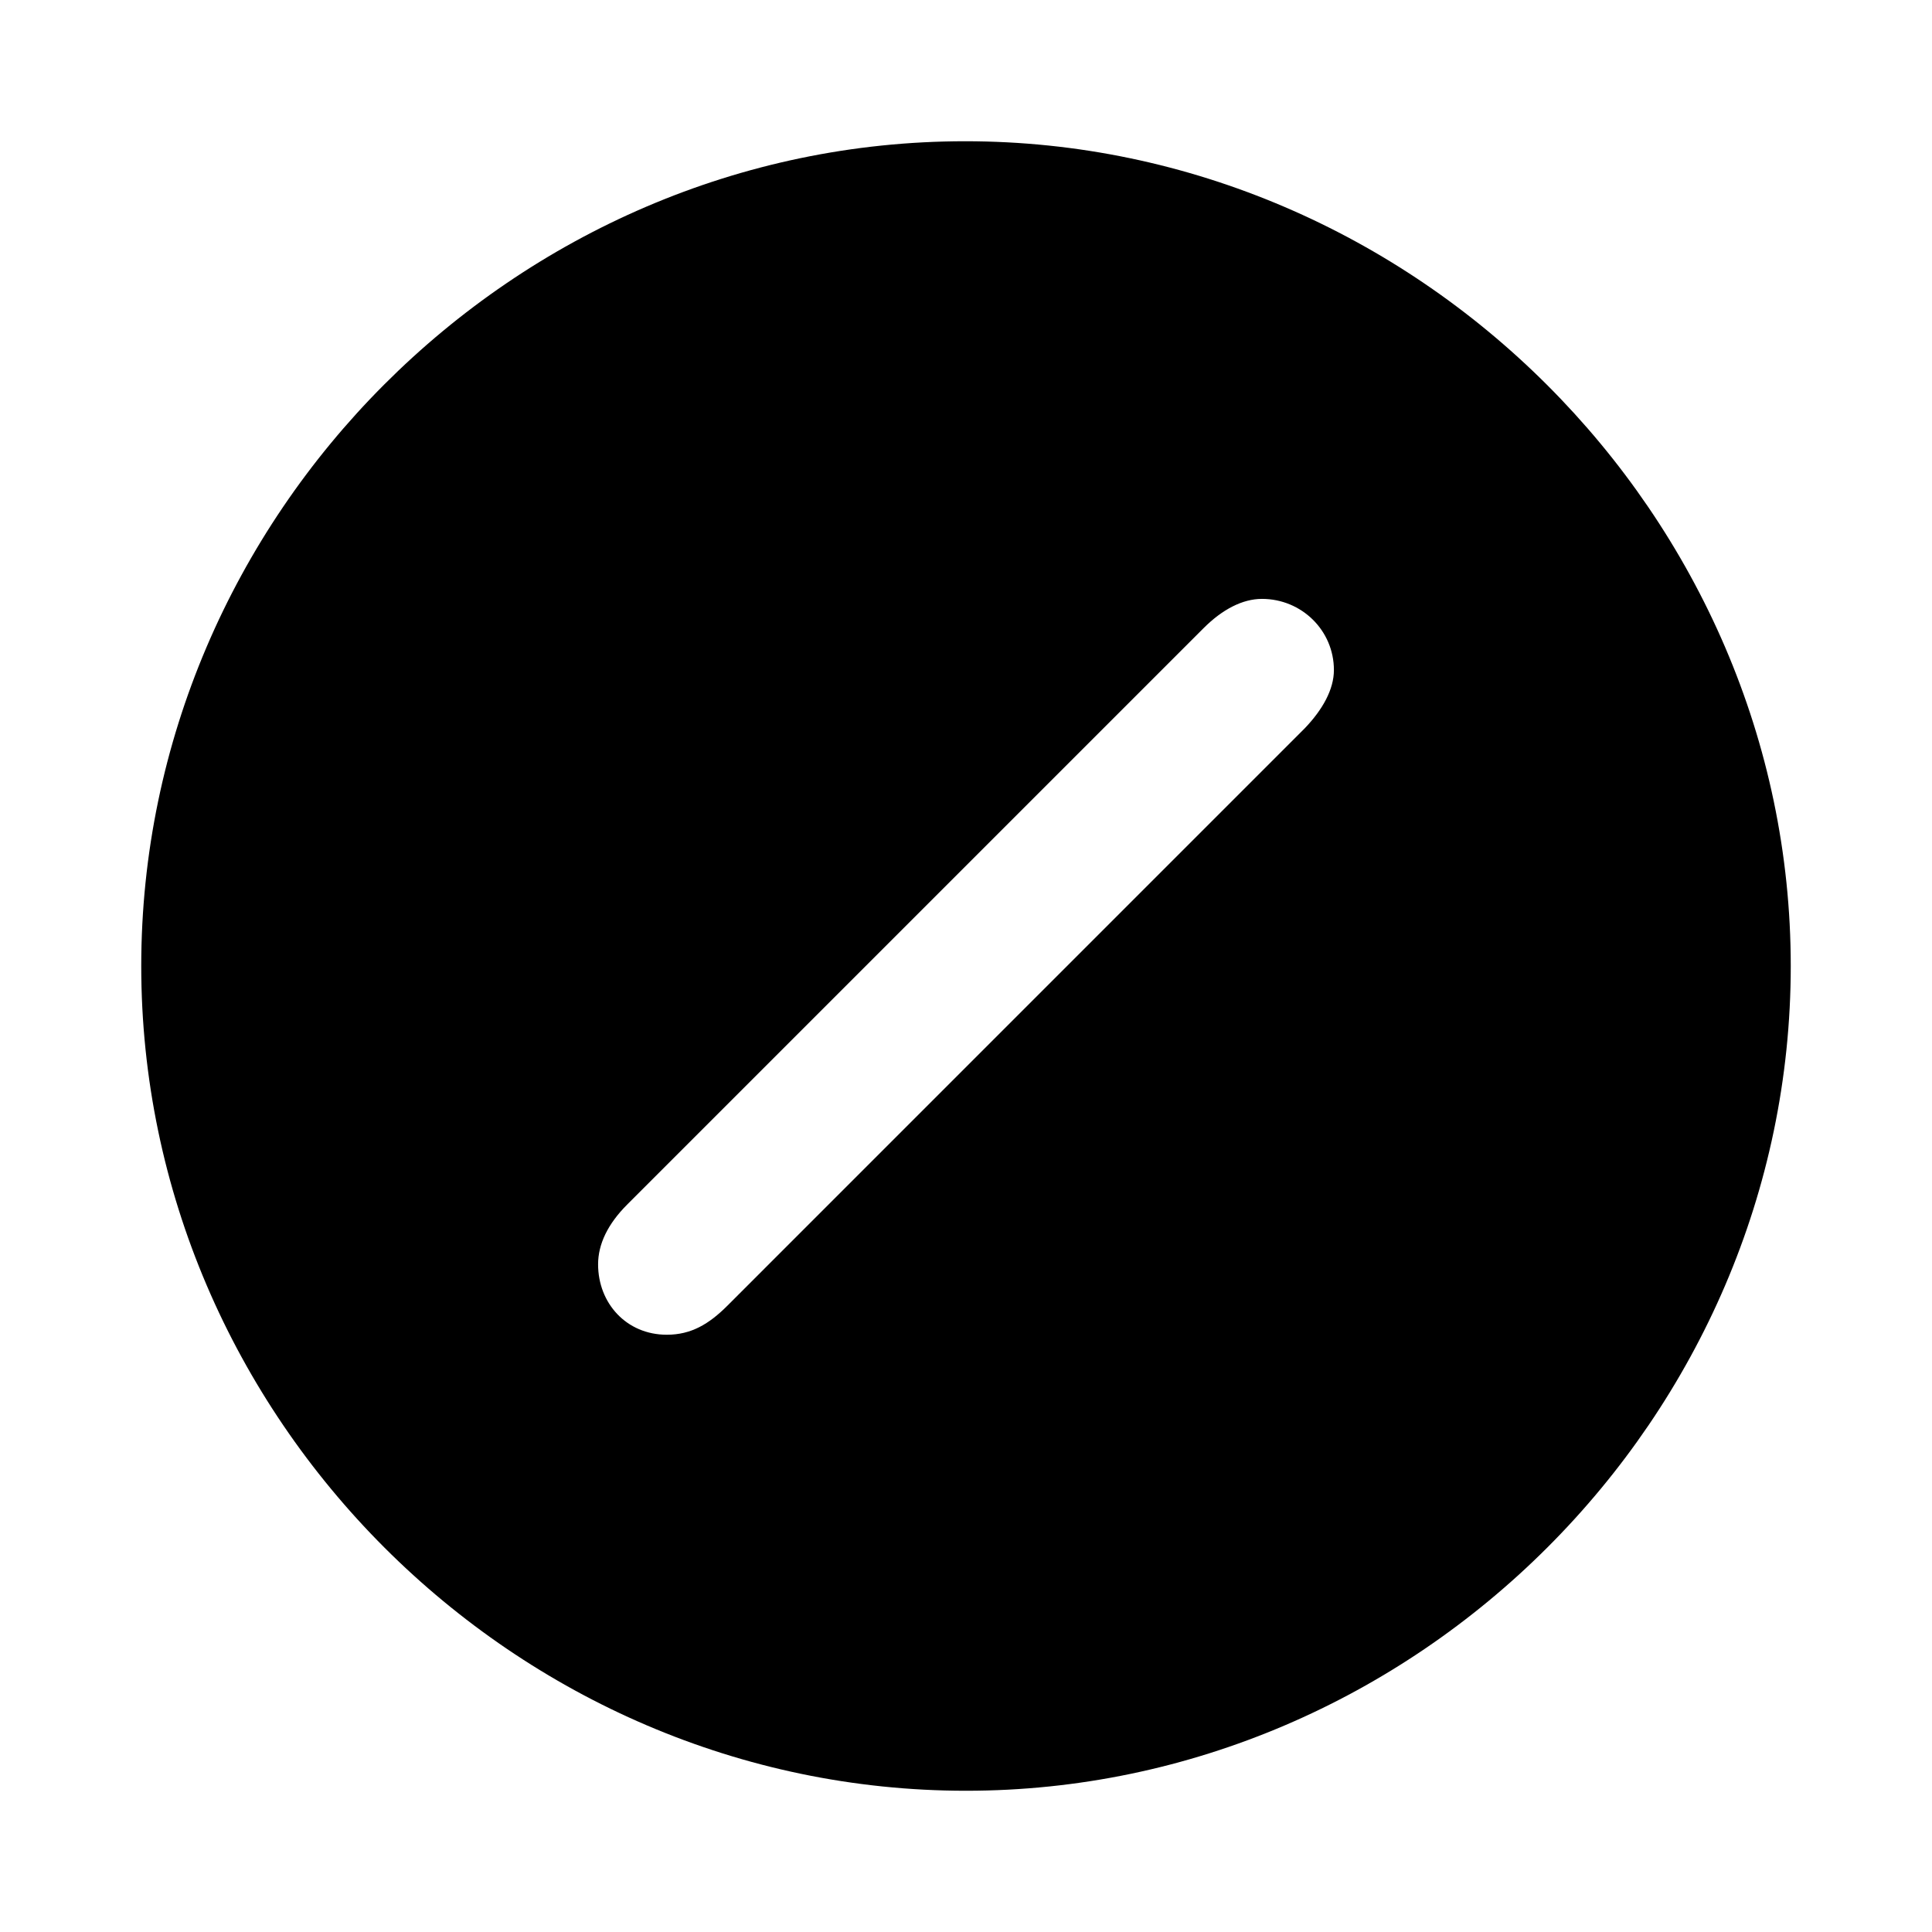 <?xml version="1.0" encoding="utf-8"?>
<svg fill="#000000" width="800px" height="800px" viewBox="0 0 56 56" xmlns="http://www.w3.org/2000/svg"><path d="M 28 51.906 C 41.055 51.906 51.906 41.078 51.906 28 C 51.906 14.945 41.031 4.094 27.977 4.094 C 14.898 4.094 4.094 14.945 4.094 28 C 4.094 41.078 14.922 51.906 28 51.906 Z M 19.328 38.688 C 18.156 38.688 17.336 37.773 17.336 36.648 C 17.336 36.062 17.617 35.477 18.18 34.914 L 34.891 18.203 C 35.43 17.664 36.016 17.359 36.578 17.359 C 37.727 17.359 38.664 18.273 38.664 19.422 C 38.664 19.984 38.336 20.57 37.82 21.109 L 21.086 37.844 C 20.547 38.383 20.031 38.688 19.328 38.688 Z"/></svg>